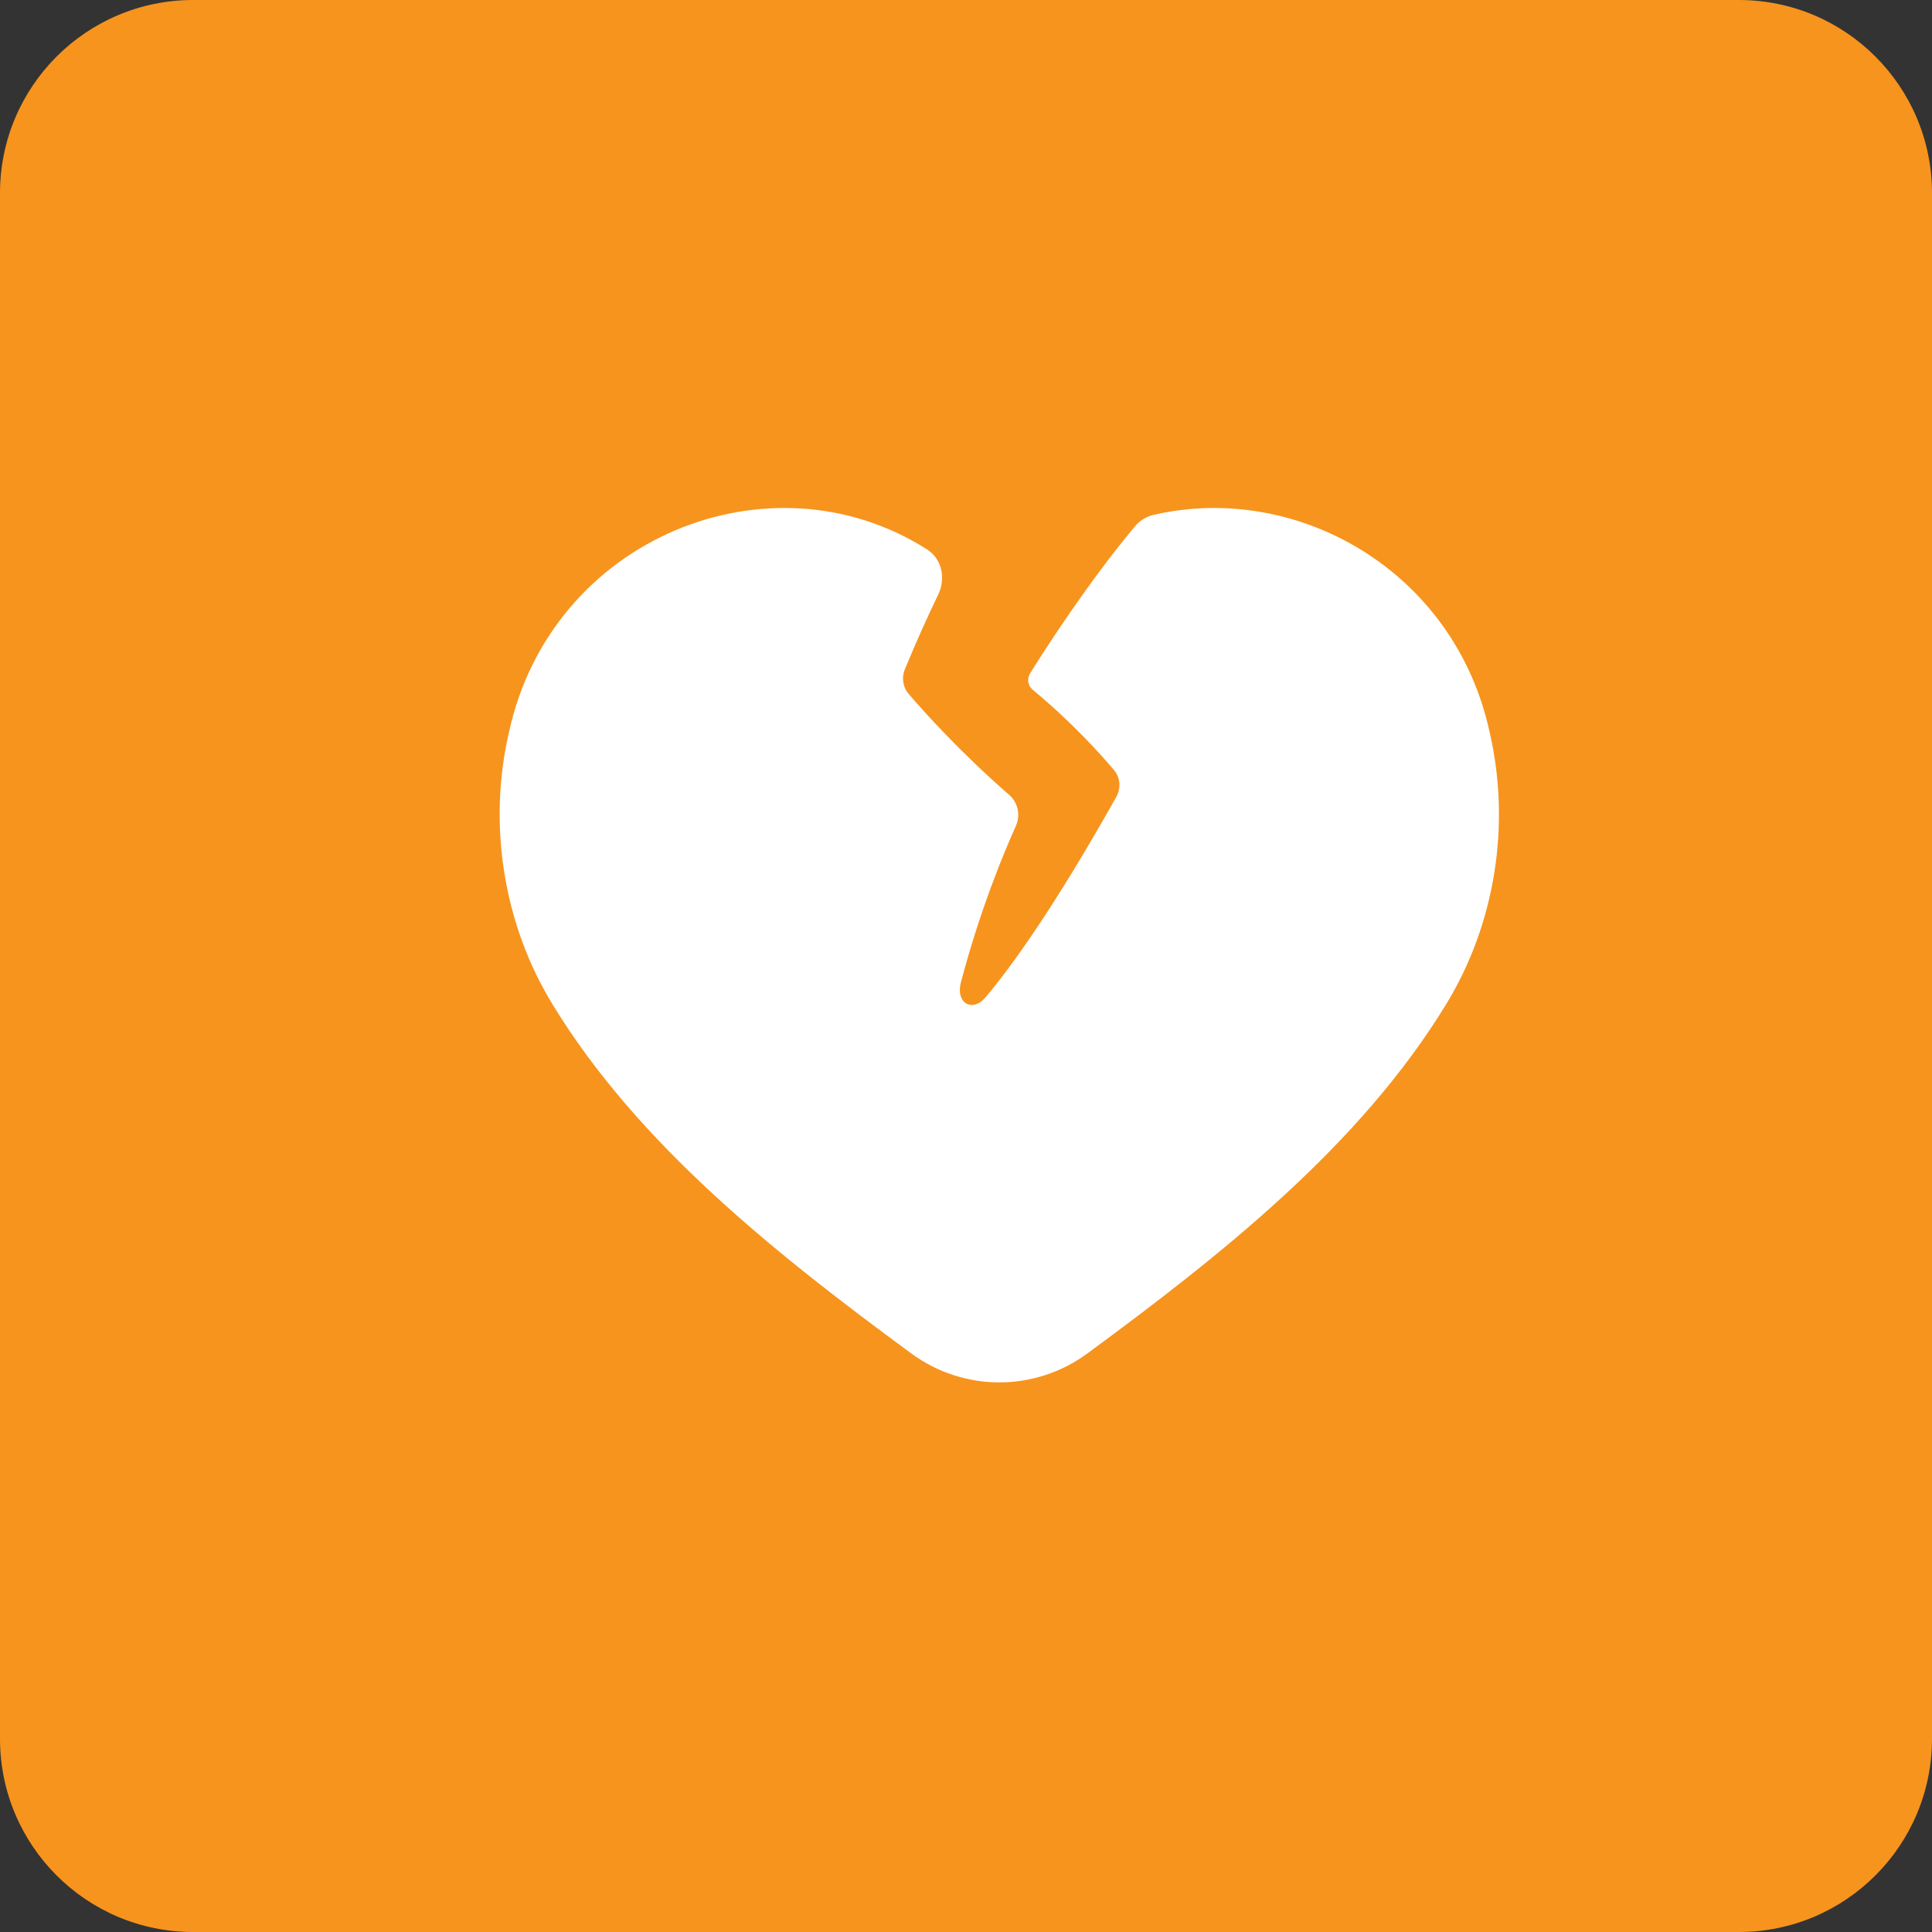 <svg width="29" height="29" viewBox="0 0 29 29" fill="none" xmlns="http://www.w3.org/2000/svg">
<rect x="0" y="0" width="29" height="29" fill="#333333" stroke="none"/>
<path d="M0 2.9C0 1.298 1.298 0 2.9 0H26.1C27.702 0 29 1.298 29 2.9V26.1C29 27.702 27.702 29 26.1 29H2.9C1.298 29 0 27.702 0 26.1V2.9Z" fill="#F7941D"/>
<path d="M13.914 8.246C14.139 8.388 14.199 8.682 14.084 8.922C13.924 9.254 13.754 9.63 13.582 10.047C13.531 10.172 13.552 10.315 13.64 10.417C13.882 10.699 14.424 11.301 15.149 11.932C15.28 12.046 15.321 12.235 15.25 12.394C15.062 12.812 14.701 13.684 14.422 14.753C14.344 15.055 14.595 15.206 14.796 14.967C15.197 14.49 15.835 13.601 16.755 11.964C16.828 11.835 16.818 11.674 16.723 11.561C16.511 11.309 16.087 10.839 15.502 10.354C15.43 10.294 15.411 10.191 15.46 10.111C15.683 9.753 16.315 8.766 17.034 7.903C17.105 7.818 17.201 7.756 17.31 7.73C19.452 7.229 21.833 8.554 22.361 10.995C22.681 12.381 22.442 13.873 21.706 15.076C20.42 17.185 18.345 18.828 16.321 20.316C15.534 20.895 14.466 20.895 13.679 20.316C11.655 18.828 9.58 17.185 8.294 15.076C7.558 13.873 7.319 12.381 7.639 10.995C8.271 8.072 11.559 6.749 13.914 8.246Z" fill="white"/>
</svg>
